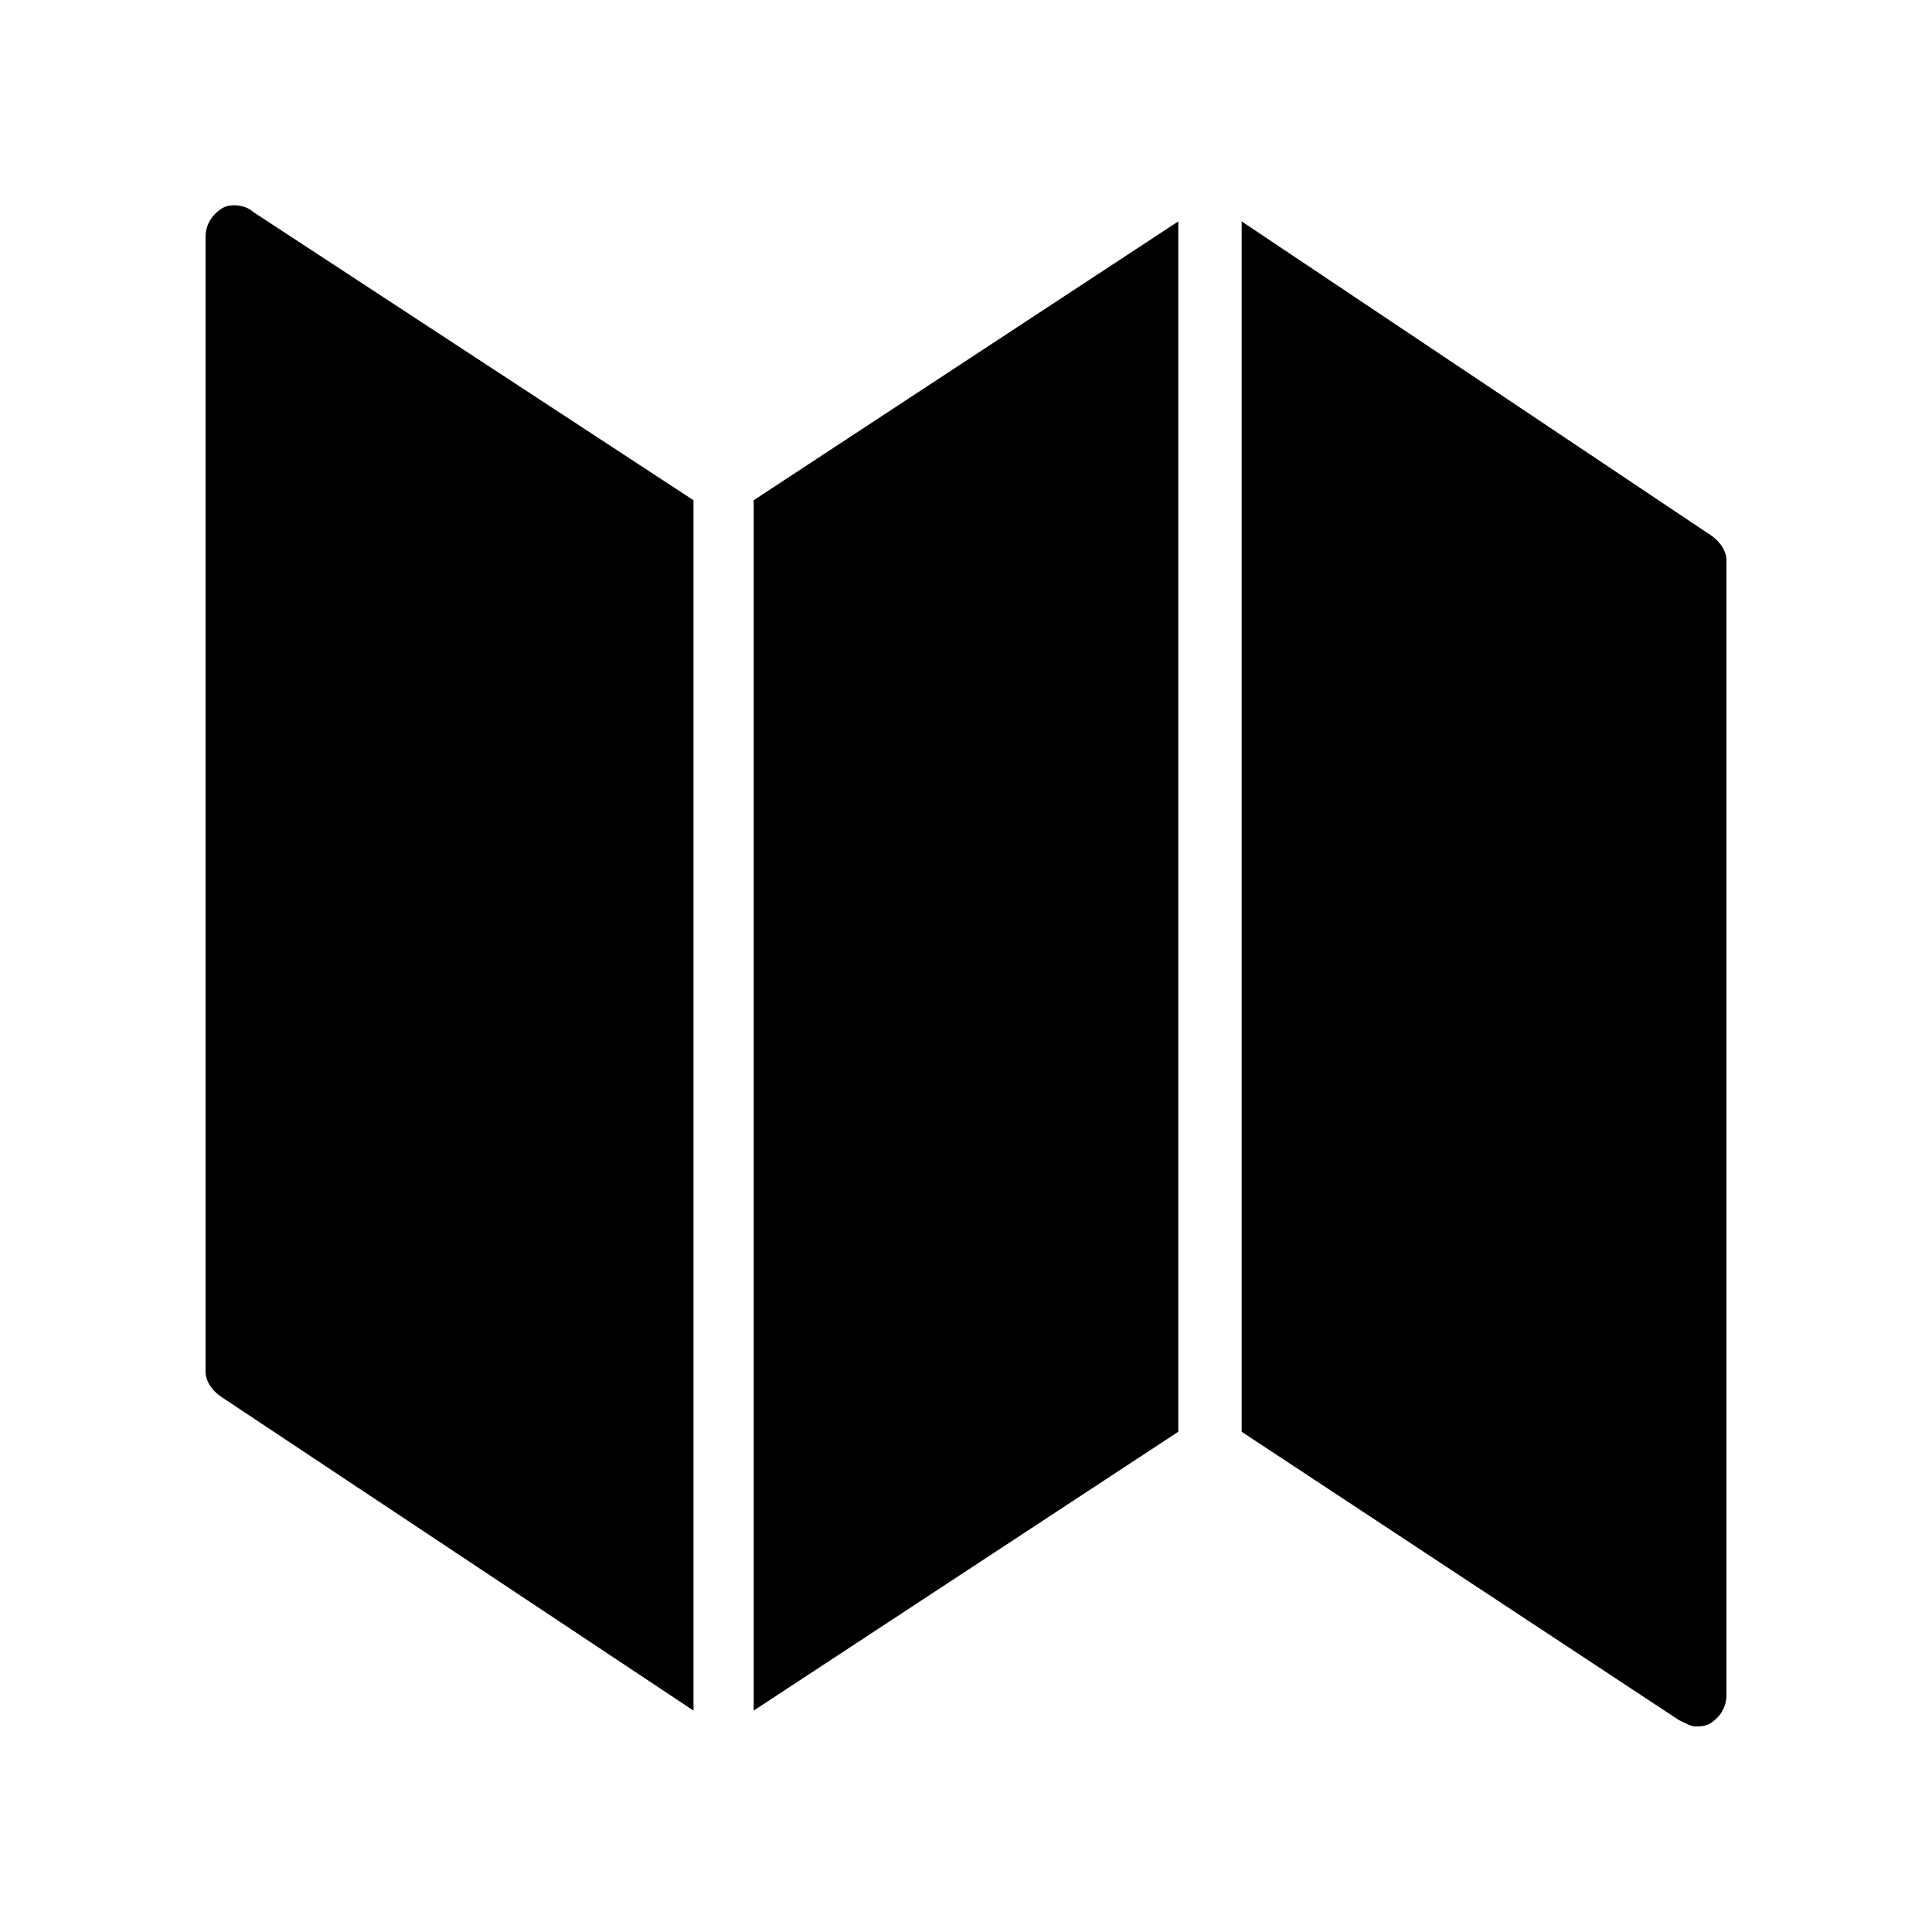 <?xml version="1.0" encoding="UTF-8"?>
<!-- Uploaded to: ICON Repo, www.svgrepo.com, Generator: ICON Repo Mixer Tools -->
<svg fill="#000000" width="800px" height="800px" version="1.1" viewBox="144 144 512 512" xmlns="http://www.w3.org/2000/svg">
 <g>
  <path d="m202.67 199.31c-2.519 1.68-4.195 4.199-4.195 7.559v300.61c0 2.519 1.68 5.039 4.199 6.719l125.11 83.129-0.004-320.76-116.71-76.414c-1.68-1.676-5.879-2.516-8.398-0.84z"/>
  <path d="m343.74 597.32 112.52-73.891v-320.76l-112.52 73.895z"/>
  <path d="m597.32 285.8-124.27-83.129v320.76l115.88 76.41c1.68 0.84 3.359 1.68 4.199 1.68 1.68 0 2.519 0 4.199-0.84 2.519-1.68 4.199-4.199 4.199-7.559v-300.6c0-2.519-1.68-5.039-4.199-6.719z"/>
 </g>
</svg>